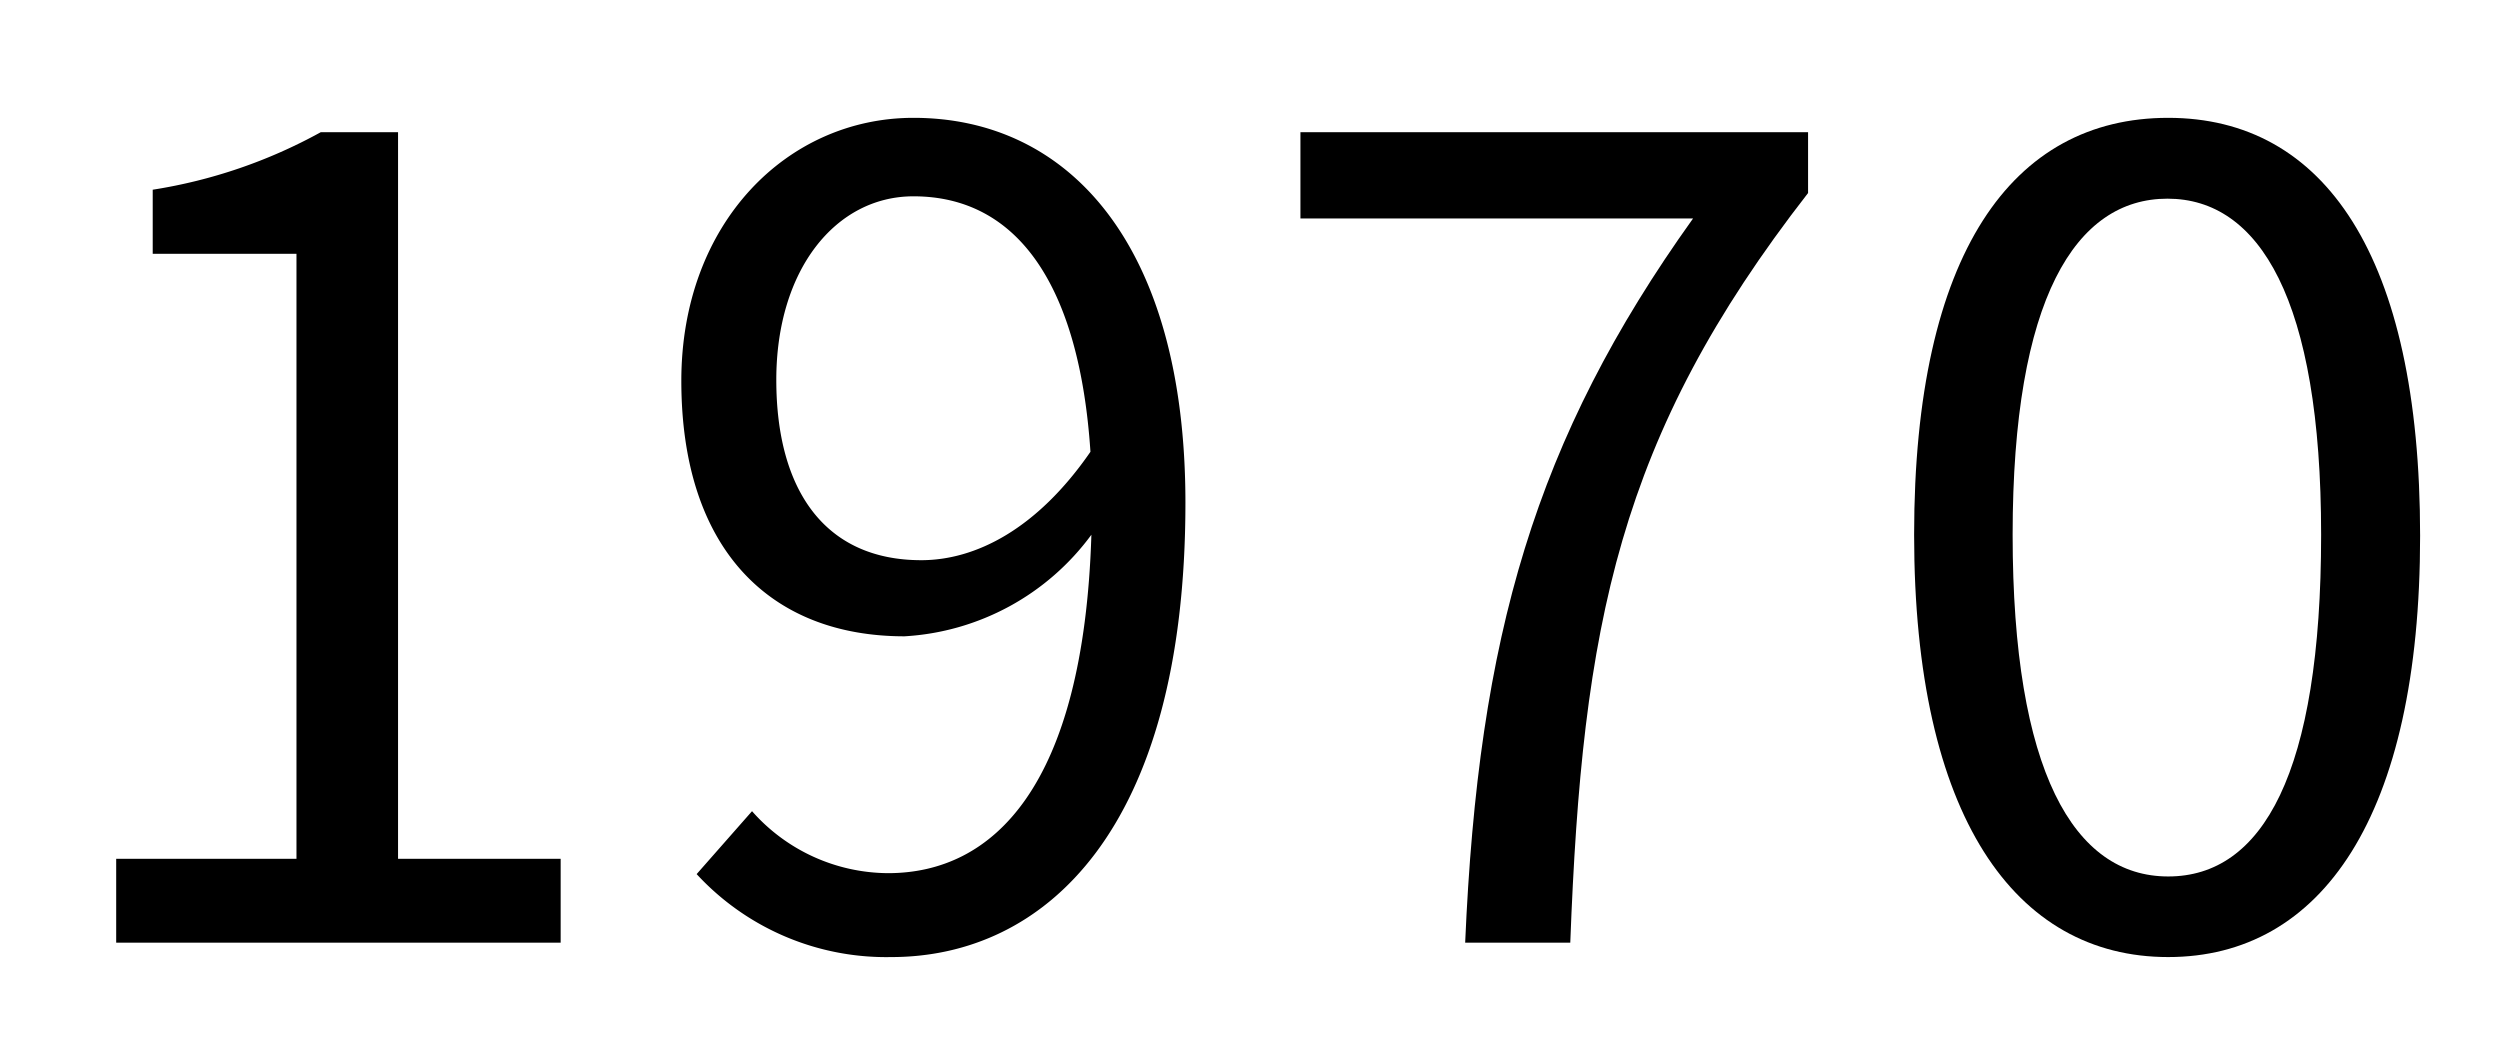<svg xmlns="http://www.w3.org/2000/svg" viewBox="0 0 106.08 44.88"><rect width="106.08" height="44.88" fill="none"/><path d="M4.93,36.44h7.65V10.77H6.48V8.05a21.71,21.71,0,0,0,7.13-2.44h3.28V36.44h6.9V40H4.93Z"/><path d="M31.91,34.42a7.75,7.75,0,0,0,5.77,2.63c4.46,0,8.3-3.66,8.63-14.36A10.6,10.6,0,0,1,38.38,27c-5.72,0-9.47-3.71-9.47-10.84C28.91,9.46,33.41,5,38.76,5,45.37,5,50.3,10.4,50.3,21.33c0,13.93-6,19.28-12.48,19.28a10.94,10.94,0,0,1-8.26-3.52ZM46.27,19.17c-.47-7.08-3.1-10.84-7.51-10.84-3.29,0-5.82,3.1-5.82,7.79s2.07,7.65,6.15,7.65C41.39,23.77,44,22.46,46.27,19.17Z"/><path d="M71.84,9.27H55.18V5.61H76.72V8.19C68.65,18.56,67.14,26.54,66.63,40H62.17C62.73,27,65.13,18.65,71.84,9.27Z"/><path d="M81.22,22.69C81.22,10.73,85.4,5,92,5s10.69,5.82,10.69,17.74S98.49,40.61,92,40.61,81.22,34.65,81.22,22.69Zm17.27,0c0-10-2.63-14.26-6.52-14.26S85.4,12.65,85.4,22.69,88,37.19,92,37.19,98.49,32.82,98.49,22.69Z"/></svg>